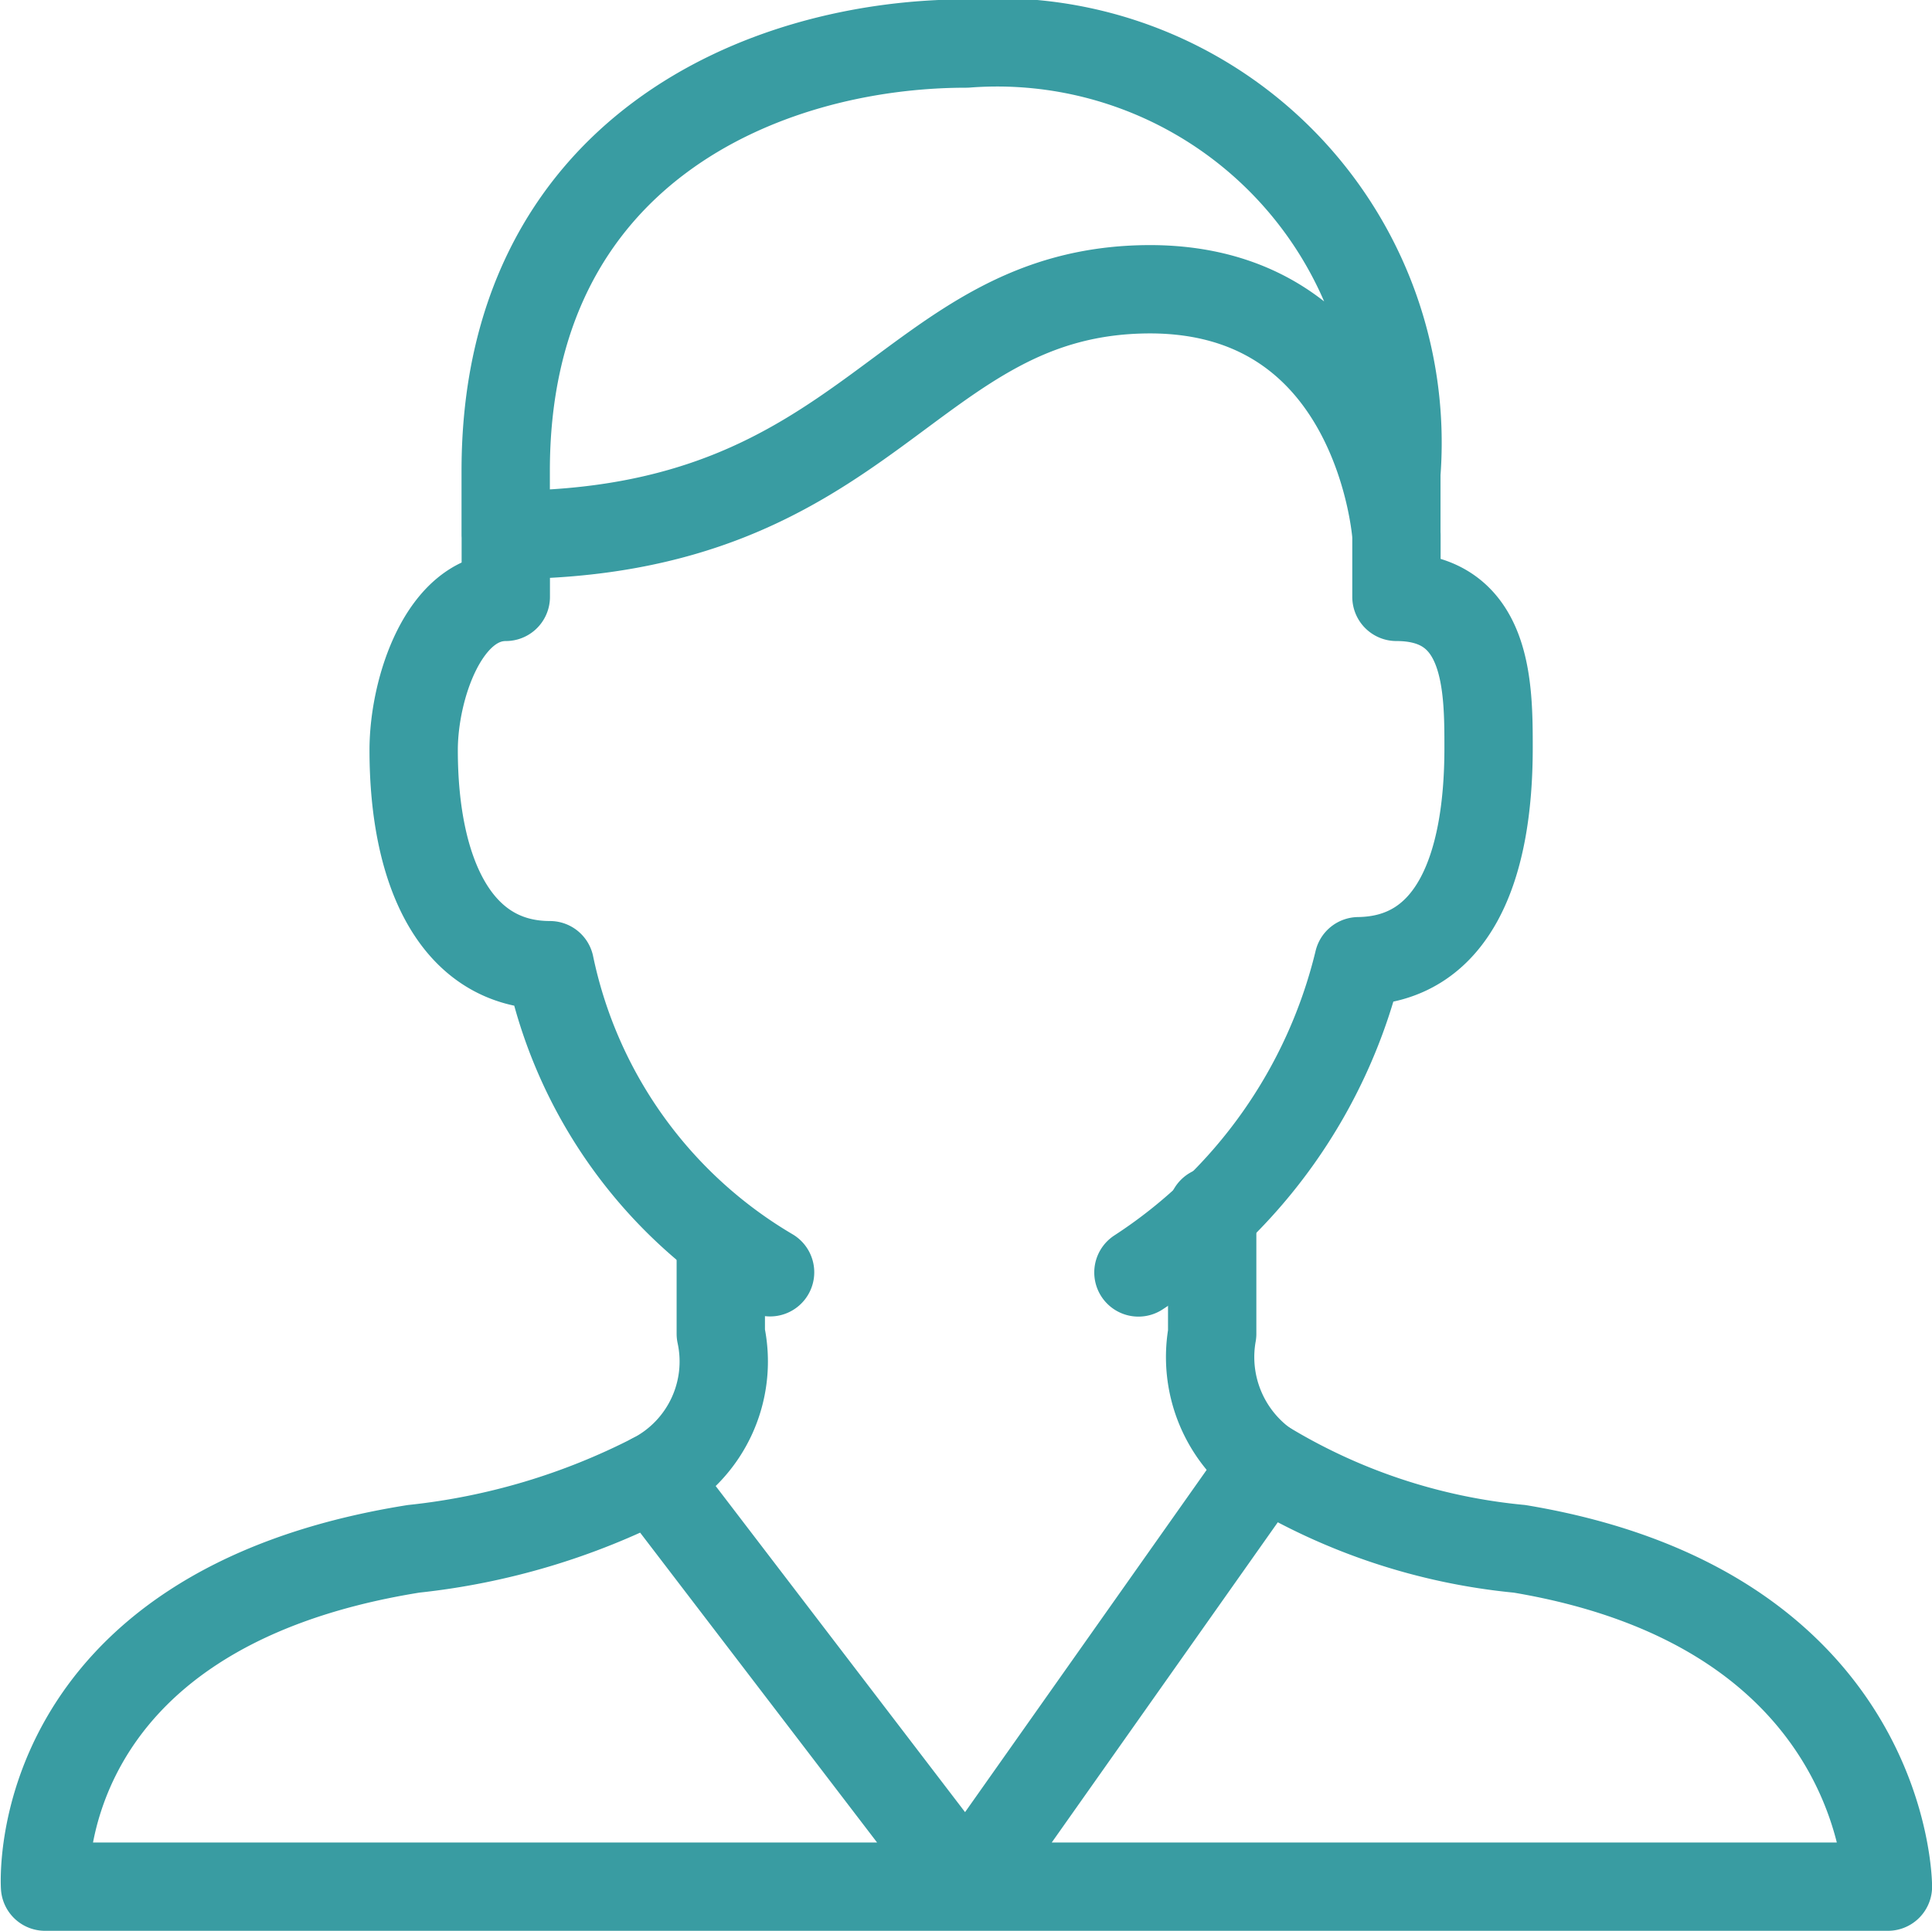 <svg xmlns="http://www.w3.org/2000/svg" width="21.872" height="21.861" viewBox="0 0 21.872 21.861">
  <g id="Group_62977" data-name="Group 62977" transform="translate(0.509 0.5)">
    <path id="Path_102" data-name="Path 102" d="M605.477,175.491a1.5,1.5,0,0,1-.594-1.476v-1.391m-5.563.348v1.043a1.477,1.477,0,0,1-.763,1.624" transform="translate(-591.669 -159.413)" fill="none" stroke="#399ca2" stroke-linecap="round" stroke-linejoin="round" stroke-width="1"/>
    <path id="Path_103" data-name="Path 103" d="M598.956,148.532a5.835,5.835,0,0,0,2.492-3.524c1.052-.013,1.472-1.019,1.472-2.412,0-.693,0-1.713-1.043-1.713v-.7m-10.083,0v.7c-.7,0-1.043,1.041-1.043,1.734,0,1.393.484,2.436,1.542,2.436h0a5.289,5.289,0,0,0,2.493,3.477m7.09-8.344v-.7a4.533,4.533,0,0,0-4.868-4.868c-2.3,0-5.215,1.223-5.215,4.838v.725c4.172,0,4.52-2.781,7.3-2.781C601.689,137.406,601.877,140.188,601.877,140.188Z" transform="translate(-586.577 -134.625)" fill="none" stroke="#399ca2" stroke-linecap="round" stroke-linejoin="round" stroke-width="1"/>
    <path id="Path_104" data-name="Path 104" d="M582.919,181.827c-4.384.7-4.173,3.825-4.173,3.825h10.431l-3.544-4.635A7.717,7.717,0,0,1,582.919,181.827Zm12.517,0a6.783,6.783,0,0,1-2.882-.958l-3.376,4.783h10.431s0-3.129-4.172-3.825Z" transform="translate(-578.745 -164.791)" fill="none" stroke="#399ca2" stroke-linecap="round" stroke-linejoin="round" stroke-width="1"/>
  </g>
</svg>
